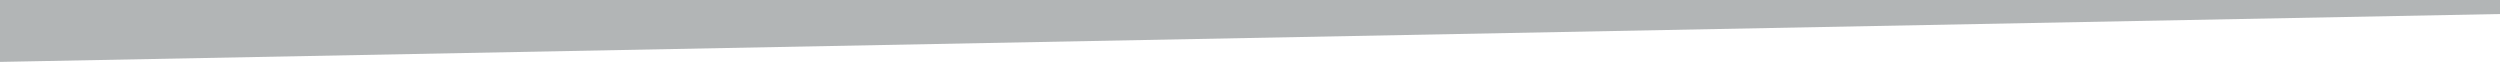 <?xml version="1.0" encoding="utf-8"?>
<!-- Generator: Adobe Illustrator 14.0.0, SVG Export Plug-In . SVG Version: 6.00 Build 43363)  -->
<!DOCTYPE svg PUBLIC "-//W3C//DTD SVG 1.1//EN" "http://www.w3.org/Graphics/SVG/1.1/DTD/svg11.dtd">
<svg version="1.1" id="Layer_1" xmlns="http://www.w3.org/2000/svg" xmlns:xlink="http://www.w3.org/1999/xlink" x="0px" y="0px"
	 width="1637.25px" height="41.998px" viewBox="0 0 1637.25 41.998" enable-background="new 0 0 1637.25 41.998"
	 xml:space="preserve">
<path fill="#B2B5B6" d="M1884.588-477.26c0,0,0-98.796-98.709-102.919L513.297-633.345c0,0-98.71-4.123-193.445,23.91
	l-398.53,117.933c0,0-94.735,28.034-94.735,126.829v309.739c0,0,0,98.796,98.778,96.904L1785.811,6.334
	c0,0,98.777-1.892,98.777-100.687V-477.26z"/>
</svg>
